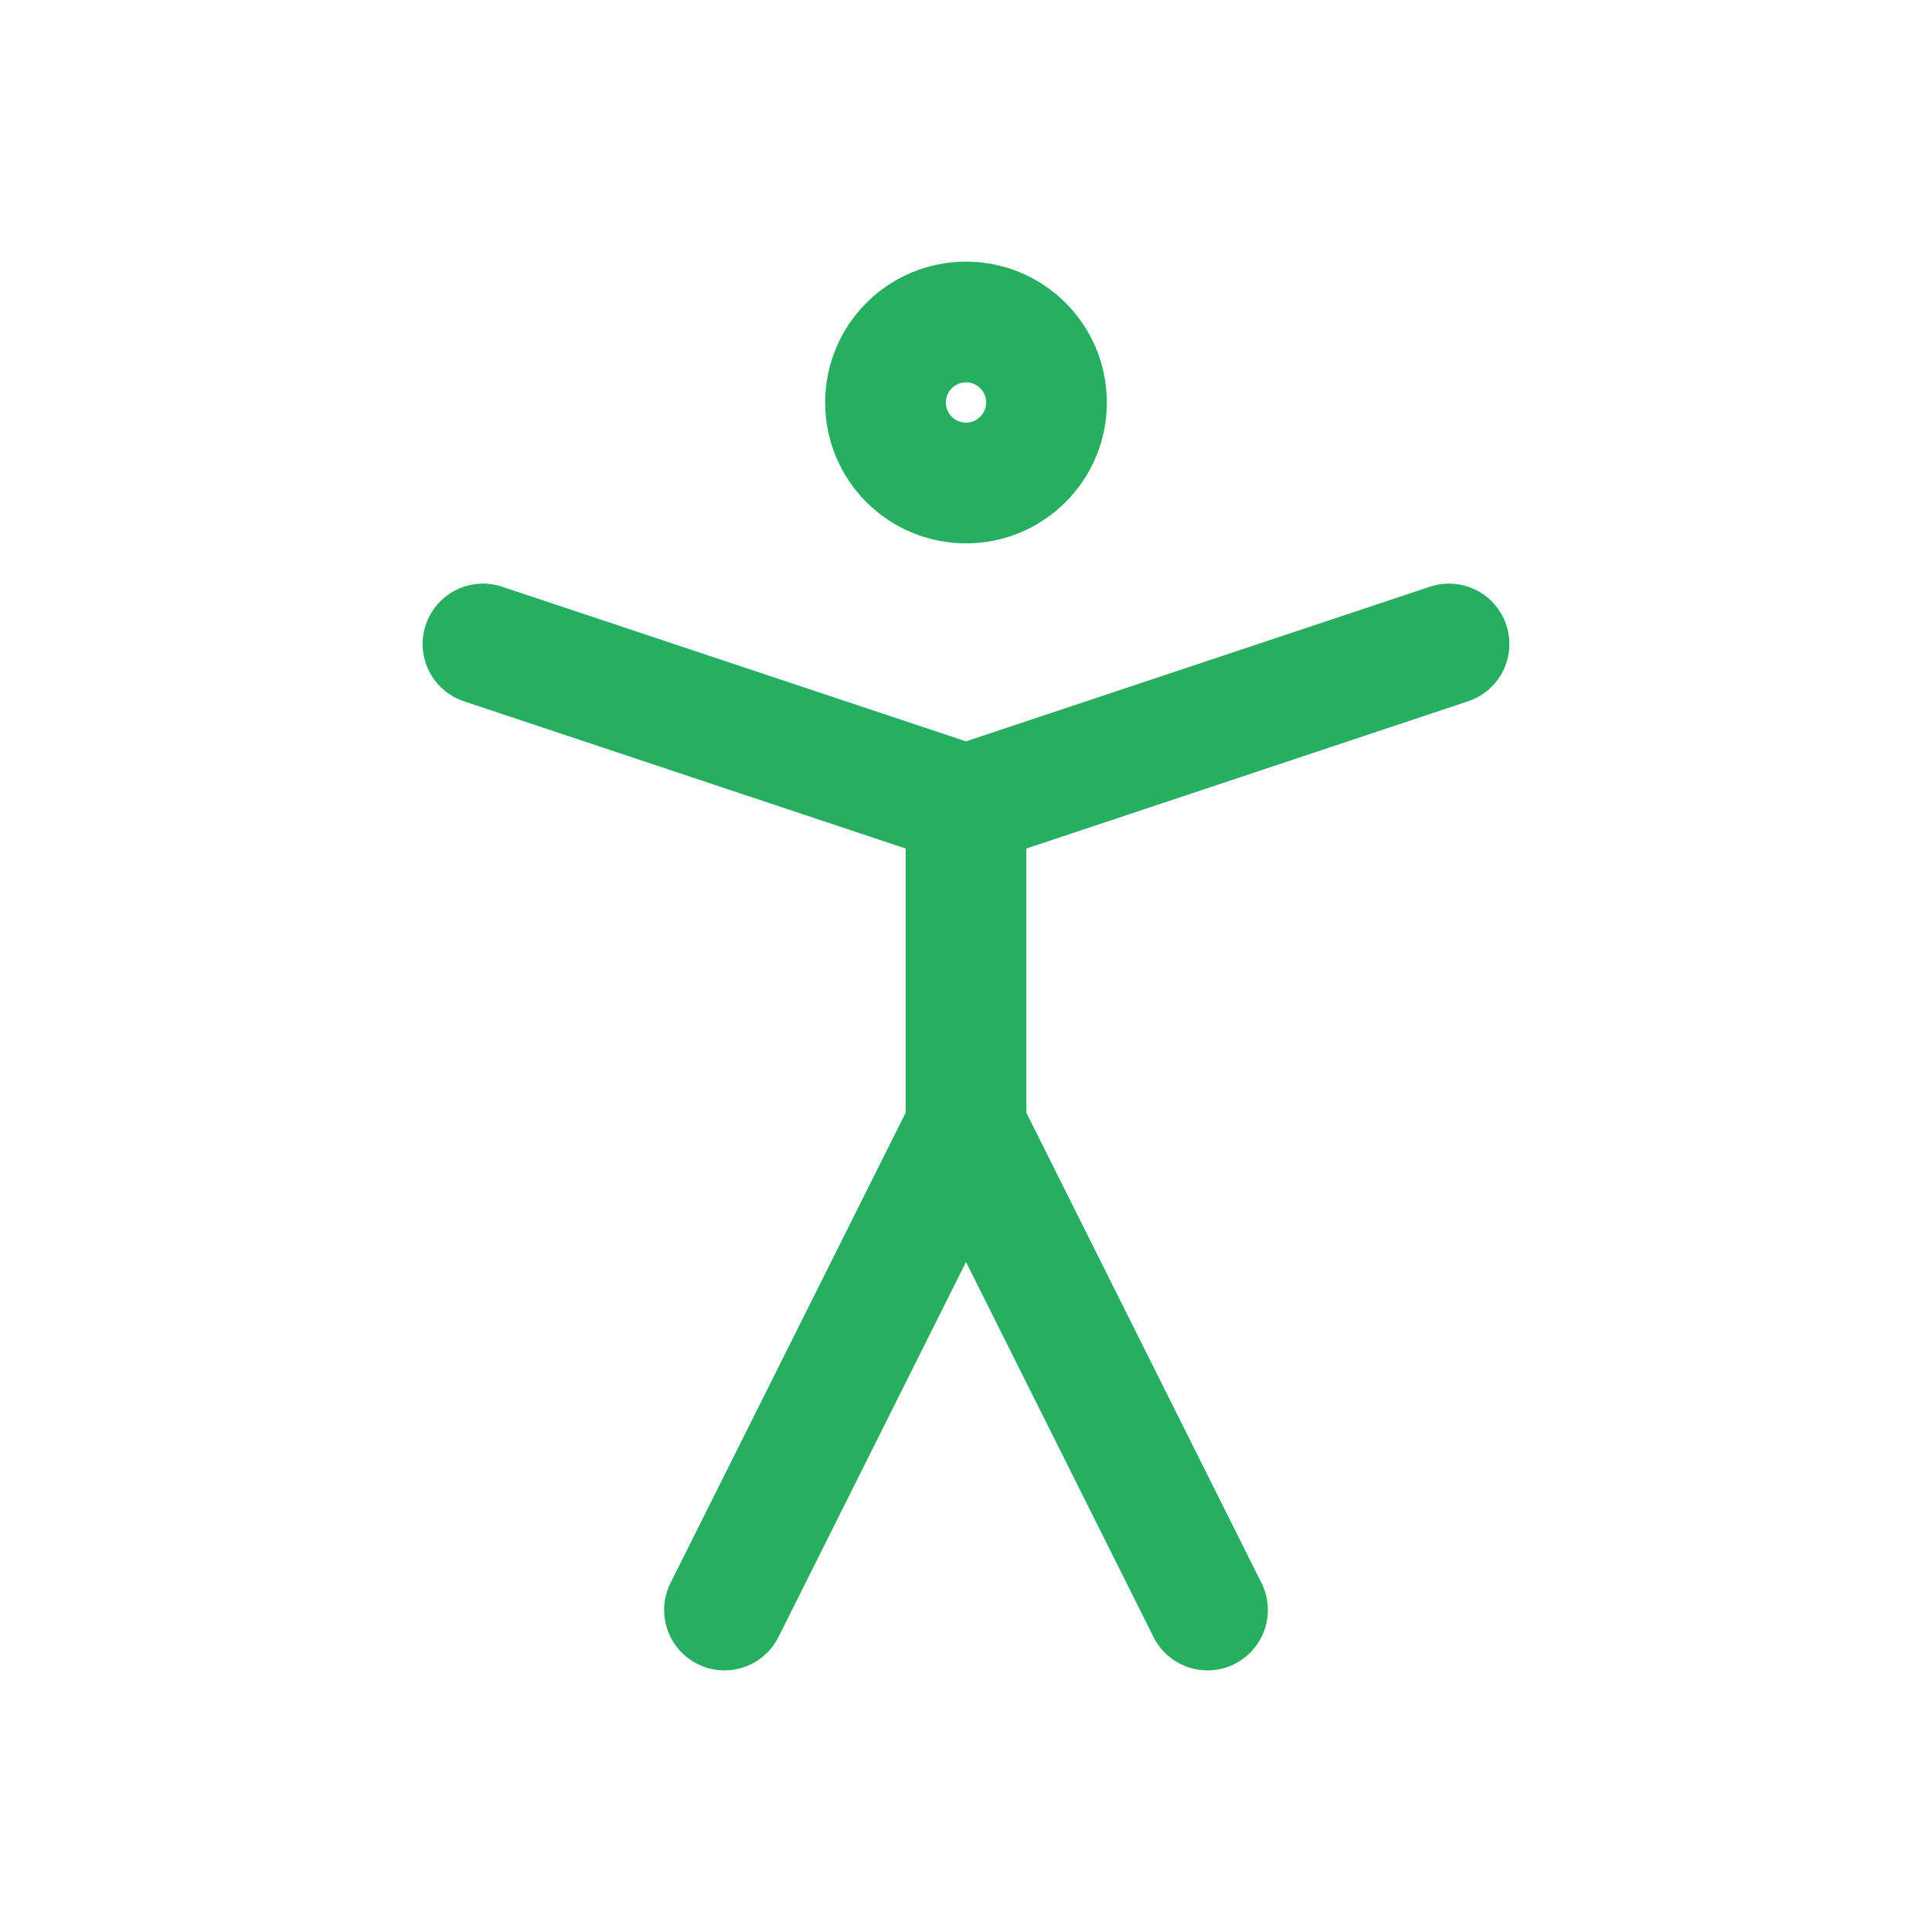 <?xml version="1.0" encoding="UTF-8"?>
<svg xmlns="http://www.w3.org/2000/svg" width="24" height="24" viewBox="0 0 24 24" fill="none" stroke="#27AE60" stroke-width="1.5" stroke-linecap="round" stroke-linejoin="round" class="lucide lucide-person-standing-icon lucide-person-standing">
  <circle cx="12" cy="5" r="1"></circle>
  <path d="m9 20 3-6 3 6"></path>
  <path d="m6 8 6 2 6-2"></path>
  <path d="M12 10v4"></path>
</svg>
